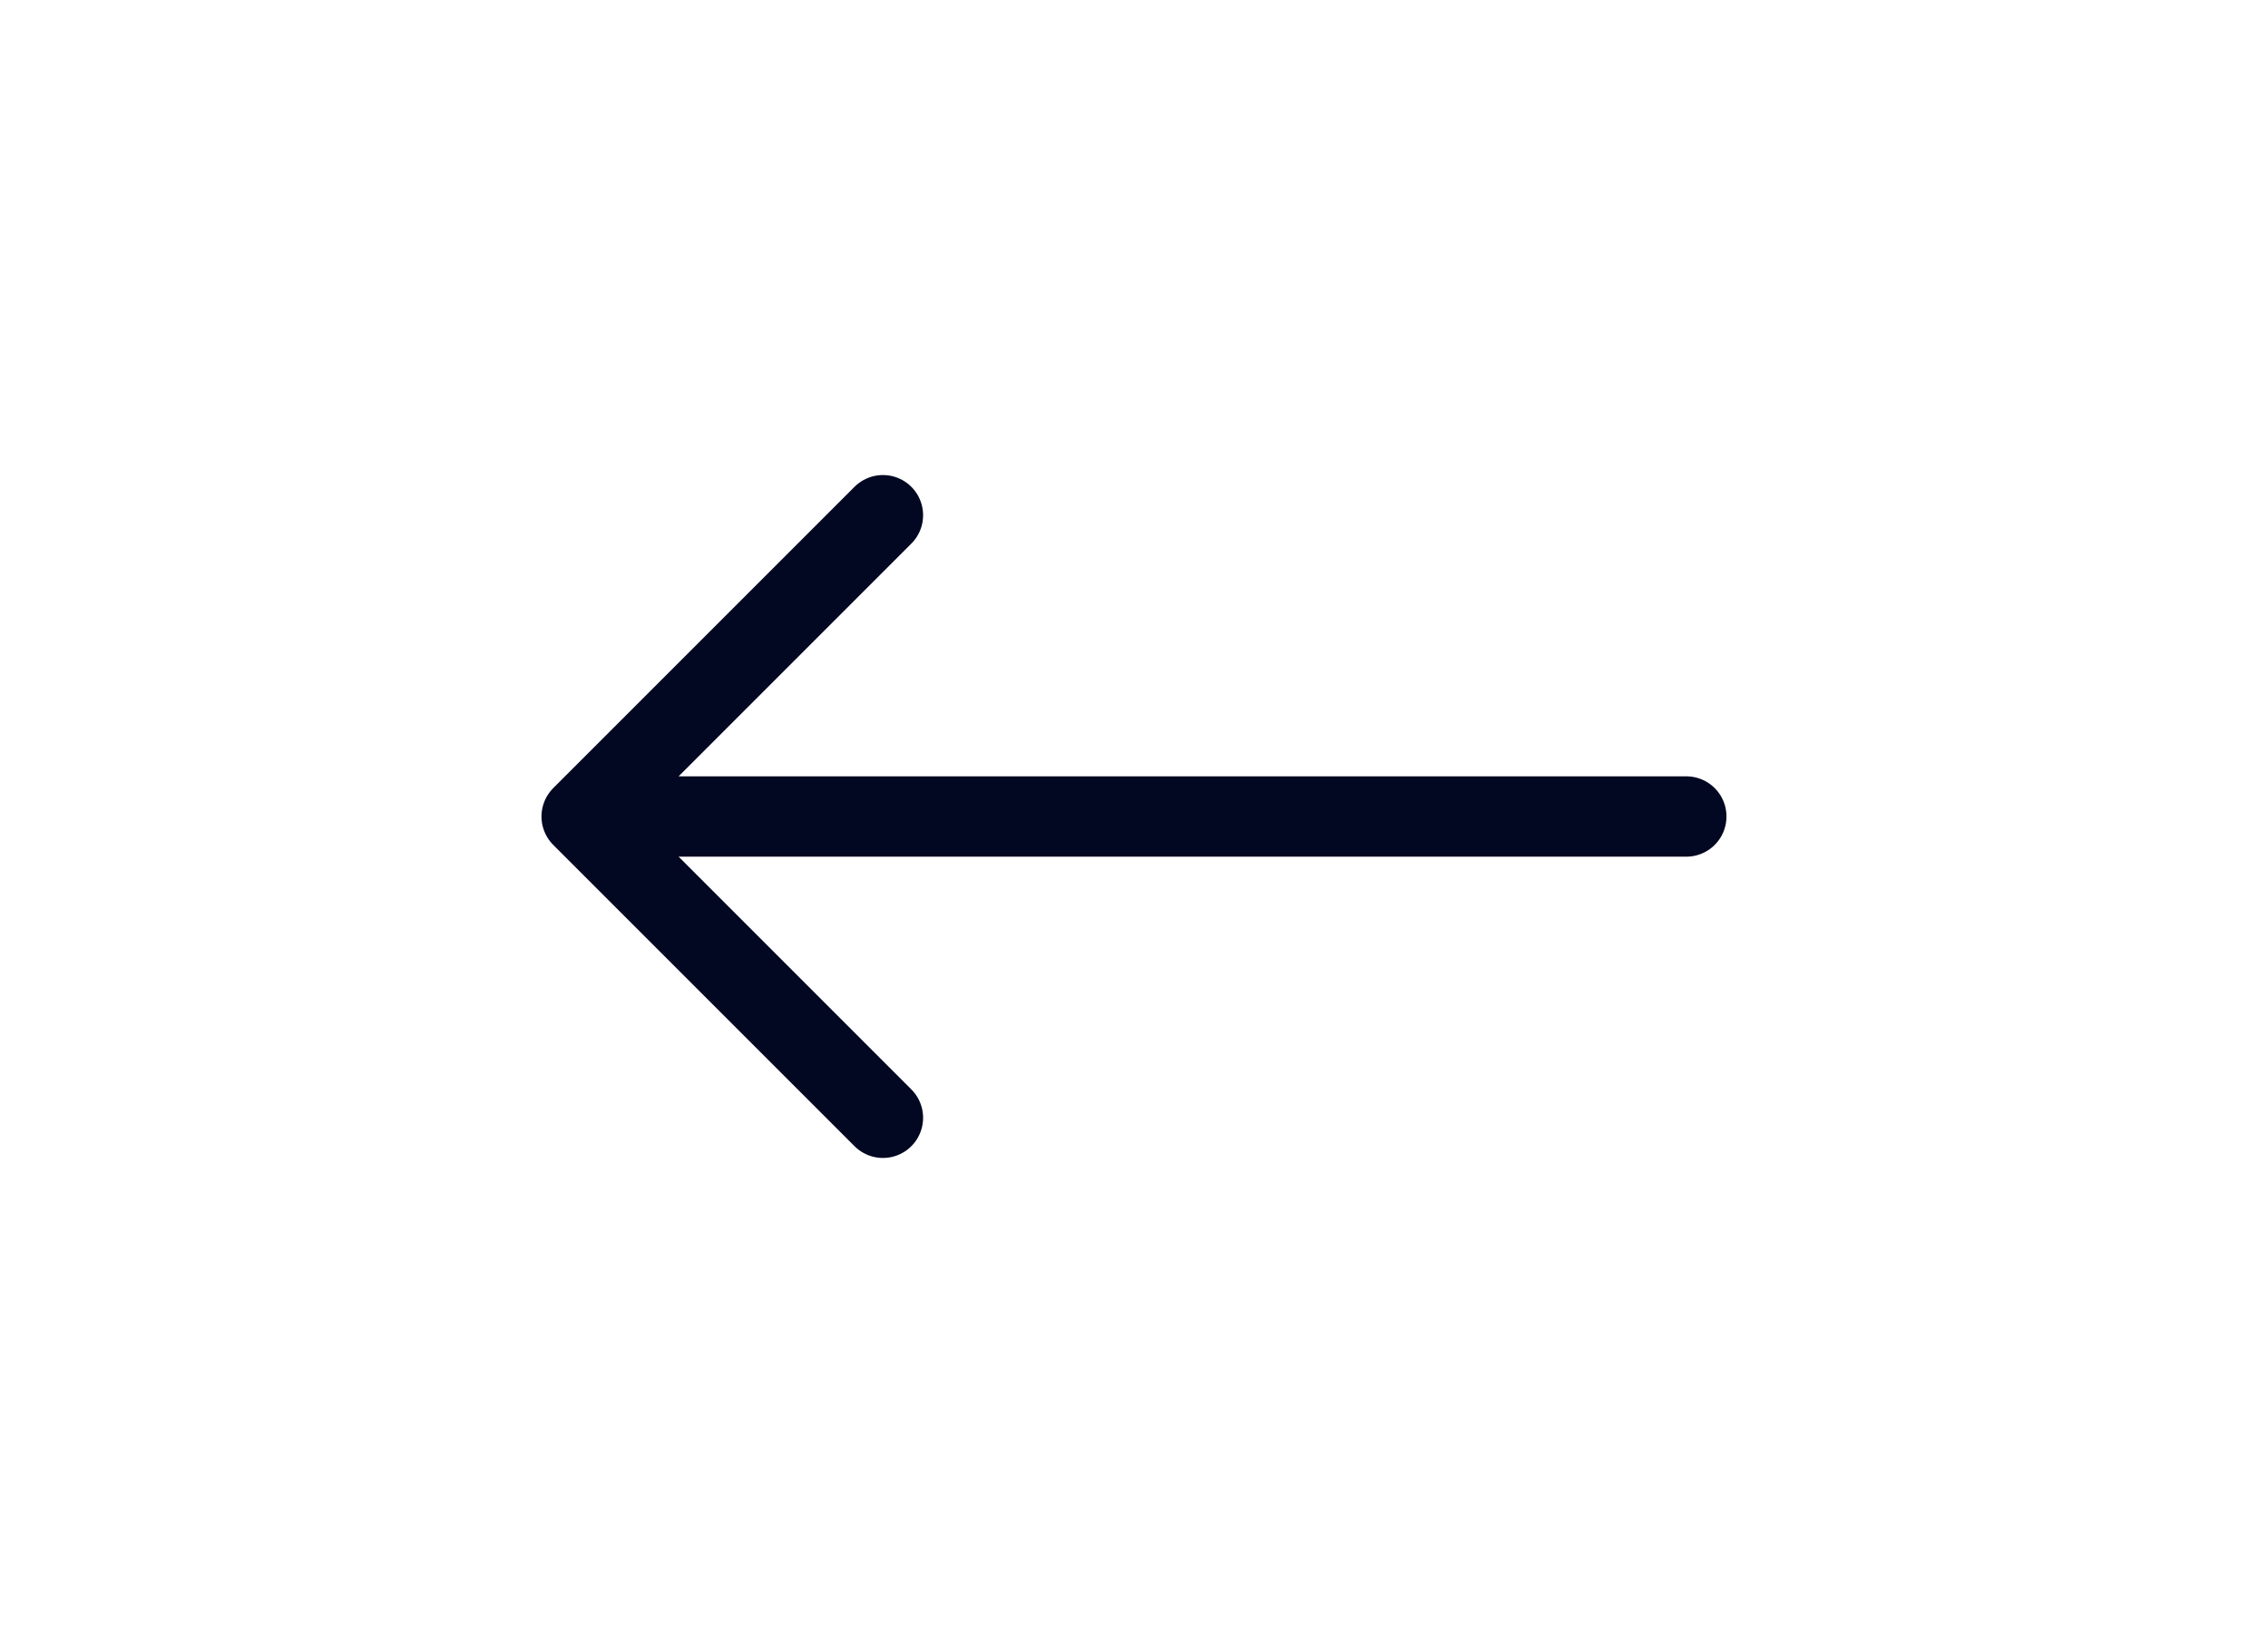 <?xml version="1.0" encoding="UTF-8"?> <svg xmlns="http://www.w3.org/2000/svg" width="50" height="36" viewBox="0 0 50 36" fill="none"> <path d="M37.176 18H12.823M12.823 18L19.465 11.358M12.823 18L19.465 24.642" stroke="#020722" stroke-width="1.771" stroke-linecap="round" stroke-linejoin="round"></path> </svg> 
